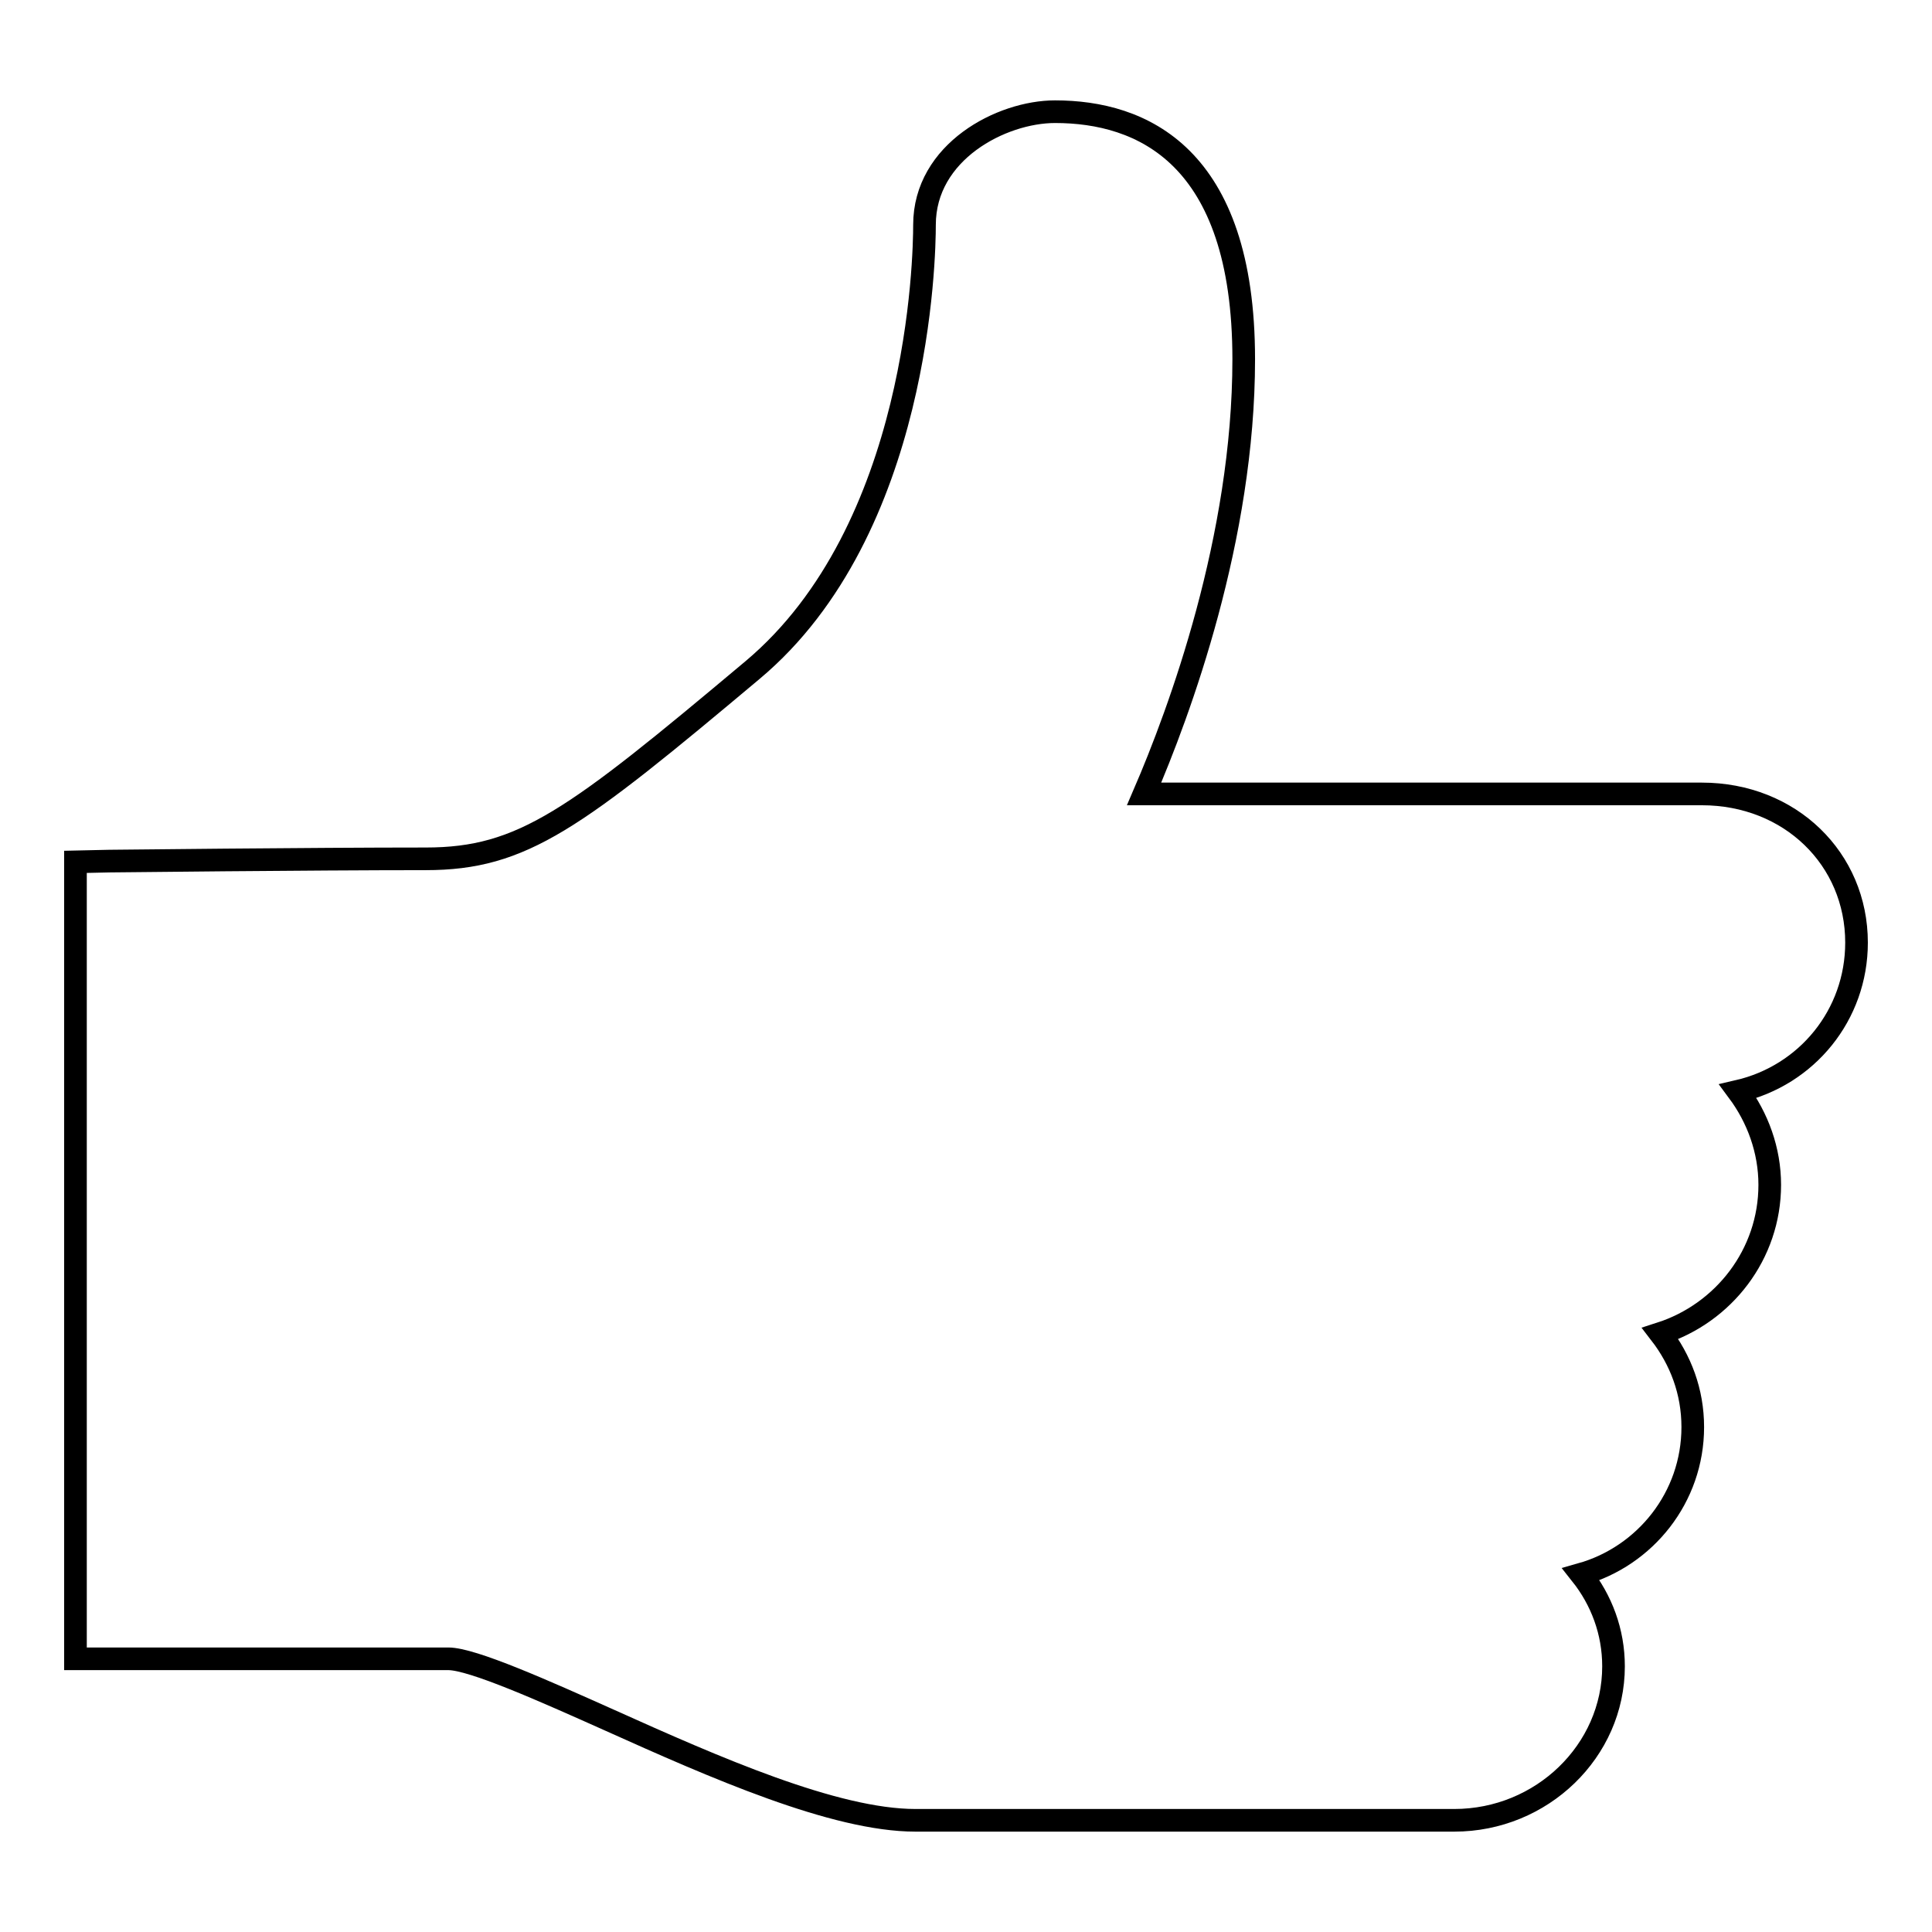 <?xml version="1.0" encoding="utf-8"?>
<!-- Svg Vector Icons : http://www.onlinewebfonts.com/icon -->
<!DOCTYPE svg PUBLIC "-//W3C//DTD SVG 1.1//EN" "http://www.w3.org/Graphics/SVG/1.1/DTD/svg11.dtd">
<svg version="1.1" xmlns="http://www.w3.org/2000/svg" xmlns:xlink="http://www.w3.org/1999/xlink" x="0px" y="0px" viewBox="0 0 256 256" enable-background="new 0 0 256 256" xml:space="preserve">
<g><g><path stroke-width="3" fill-opacity="0" stroke="#000000"  d="M246,124.9c0-11.1-8.8-19.7-20.5-19.7h-30.9h-43c4.7-10.9,13.2-33.9,13.2-57.6c0-27.1-13.6-32.8-25-32.8c-7.1,0-17.3,5.3-17.3,15c0,4.1-0.6,40.4-22.8,59c-23.6,19.8-30.4,25-43.3,25c-15.1,0-41.9,0.3-41.9,0.3l-4.5,0.1v105.6h49.4c3.2,0,12.8,4.3,21.3,8.1c14,6.3,29.9,13.3,40.6,13.3h71.4v0c11.6,0,21.1-9.2,21.1-20.4c0-4.6-1.6-8.8-4.3-12.2c8.5-2.4,14.8-10.2,14.8-19.5c0-4.7-1.6-8.9-4.3-12.4c8.4-2.7,14.5-10.5,14.5-19.7c0-4.6-1.6-8.9-4.2-12.4C239.4,142.5,246,134.5,246,124.9z"/></g></g>
</svg>